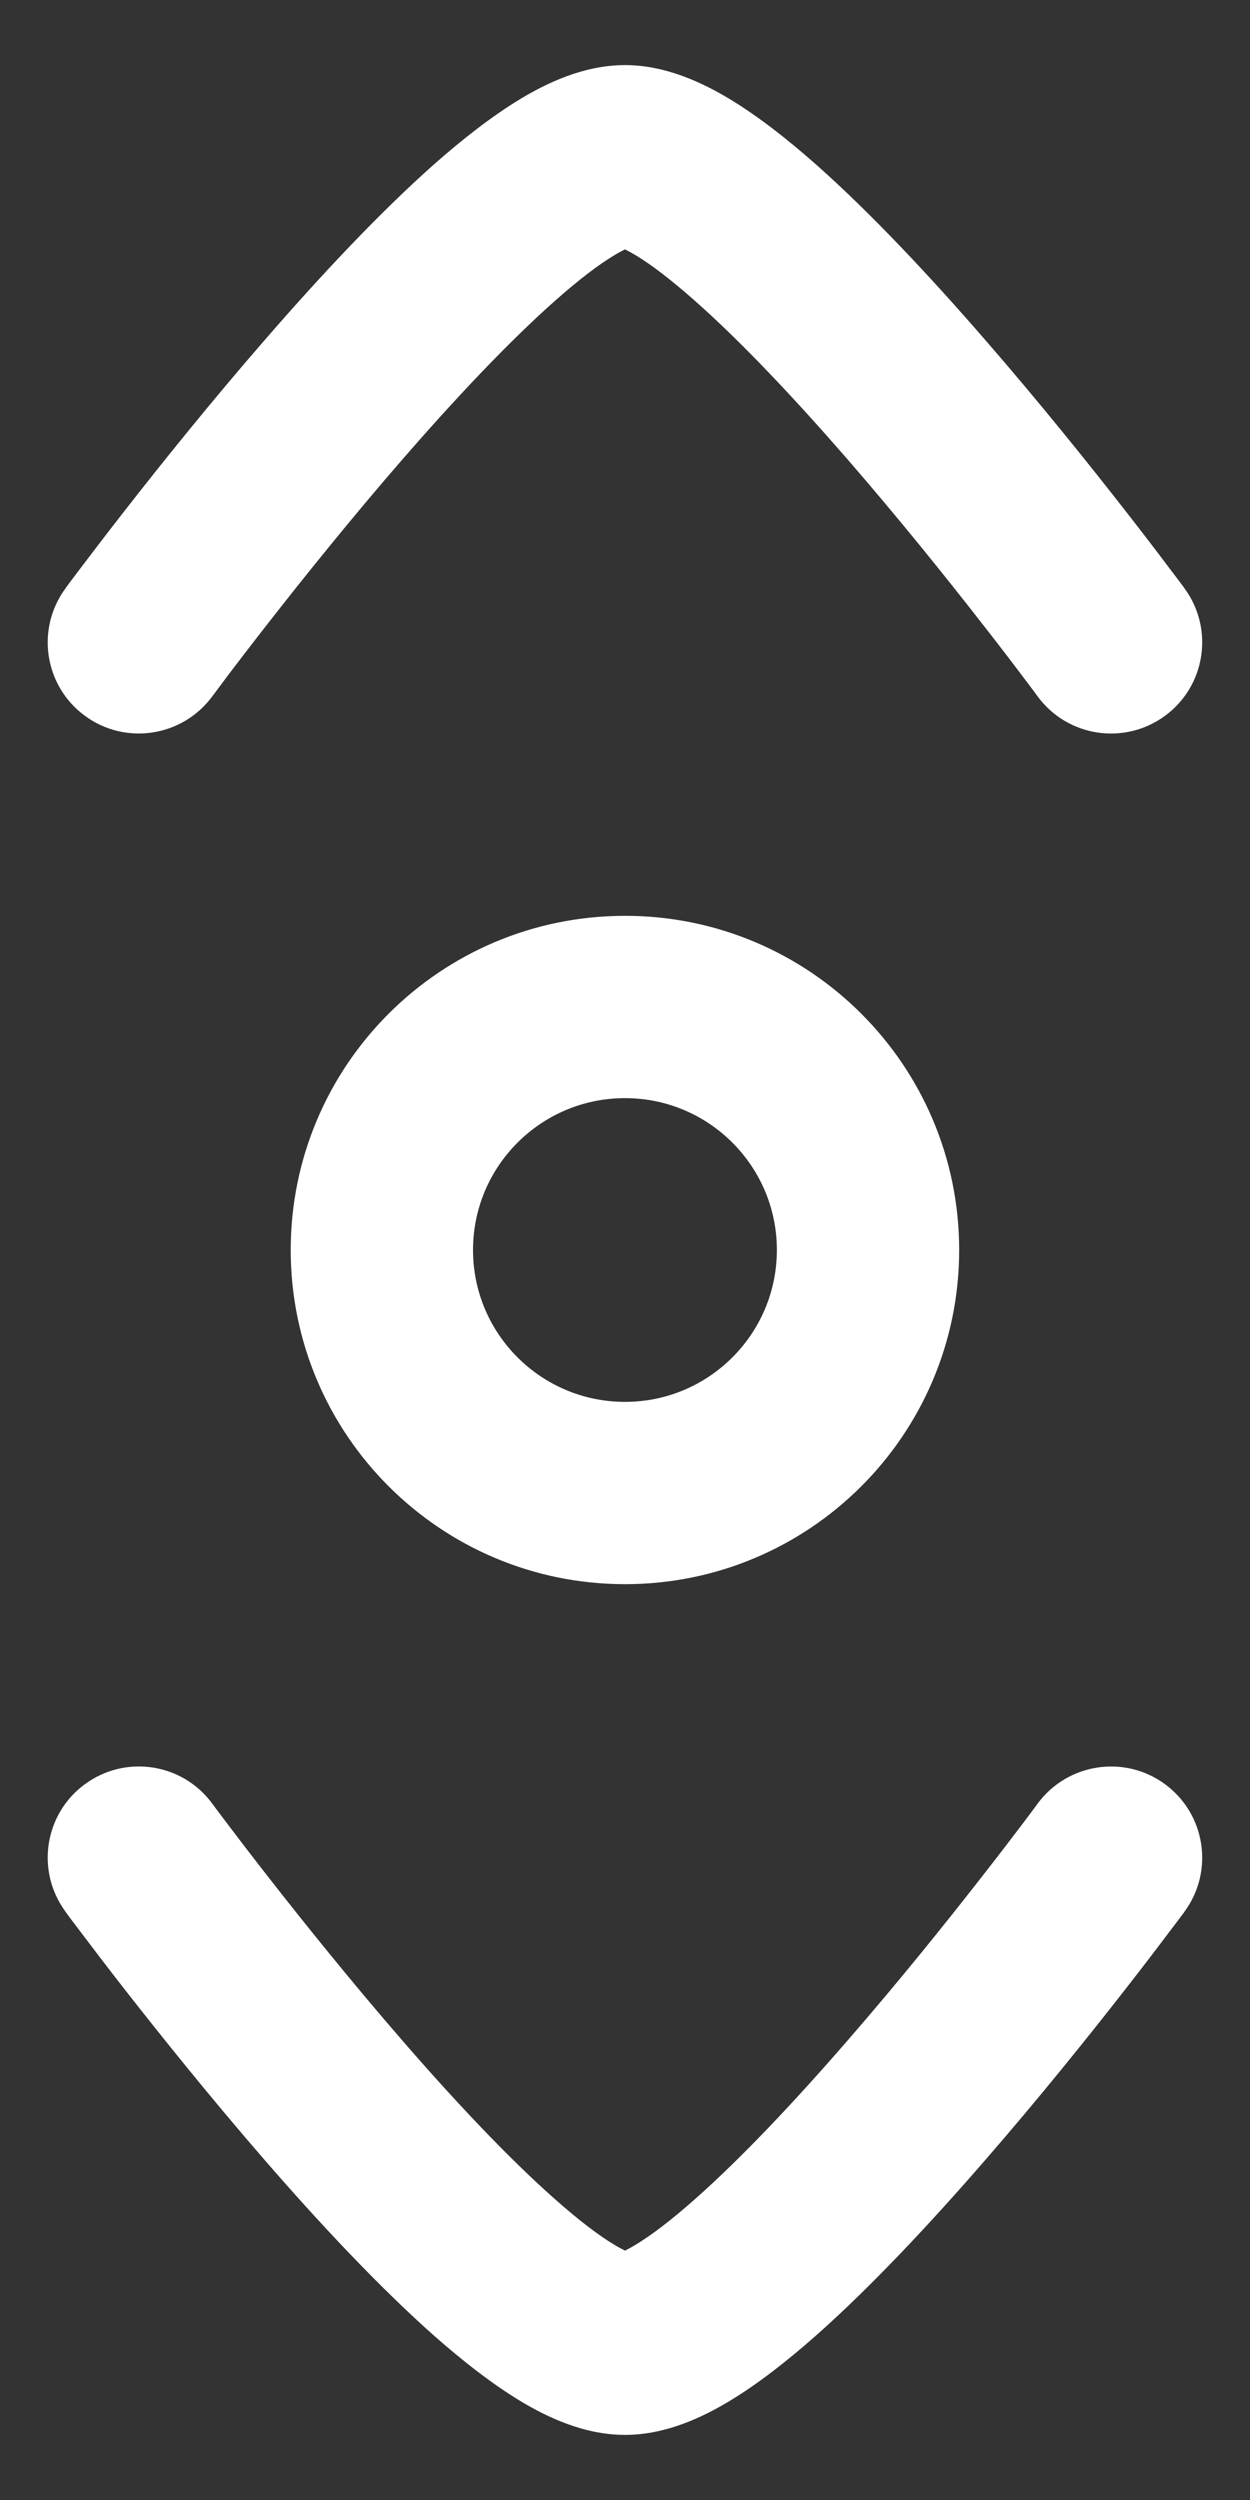 <svg width="12" height="24" viewBox="0 0 12 24" fill="none" xmlns="http://www.w3.org/2000/svg">
<rect x="0" y="0" width="12" height="24" fill="#333333" stroke="none"/>
<path d="M4.994 0.951C5.245 0.8 5.602 0.625 6 0.625C6.397 0.625 6.754 0.8 7.005 0.951C7.28 1.117 7.559 1.337 7.827 1.573C8.365 2.049 8.939 2.665 9.455 3.26C9.975 3.858 10.453 4.454 10.8 4.899C10.974 5.122 11.116 5.308 11.214 5.439C11.264 5.504 11.303 5.556 11.329 5.591L11.36 5.632L11.37 5.646L11.371 5.648C11.657 6.037 11.574 6.585 11.185 6.871C10.796 7.158 10.248 7.075 9.962 6.686L9.953 6.674L9.926 6.637C9.901 6.604 9.865 6.556 9.818 6.494C9.724 6.369 9.588 6.19 9.42 5.976C9.085 5.546 8.627 4.975 8.134 4.407C7.637 3.835 7.121 3.285 6.668 2.885C6.441 2.684 6.25 2.539 6.102 2.45C6.058 2.424 6.024 2.406 6 2.394C5.975 2.406 5.941 2.424 5.898 2.45C5.749 2.539 5.558 2.684 5.331 2.885C4.879 3.285 4.363 3.835 3.866 4.407C3.373 4.975 2.915 5.546 2.579 5.976C2.412 6.19 2.275 6.369 2.181 6.493C2.134 6.556 2.098 6.604 2.074 6.637L2.046 6.674L2.038 6.685C1.751 7.074 1.203 7.158 0.814 6.871C0.425 6.585 0.342 6.037 0.629 5.648L0.632 5.643L0.64 5.632L0.67 5.591C0.697 5.556 0.736 5.504 0.785 5.439C0.884 5.308 1.026 5.122 1.2 4.899C1.547 4.454 2.025 3.858 2.545 3.26C3.061 2.665 3.635 2.049 4.172 1.573C4.44 1.337 4.72 1.117 4.994 0.951Z" fill="white"/>
<path fill-rule="evenodd" clip-rule="evenodd" d="M2.791 12C2.791 10.228 4.228 8.792 6 8.792C7.772 8.792 9.208 10.228 9.208 12C9.208 13.772 7.772 15.208 6 15.208C4.228 15.208 2.791 13.772 2.791 12ZM6 10.542C5.194 10.542 4.541 11.195 4.541 12C4.541 12.805 5.194 13.458 6 13.458C6.805 13.458 7.458 12.805 7.458 12C7.458 11.195 6.805 10.542 6 10.542Z" fill="white"/>
<path d="M2.037 17.314C1.751 16.925 1.203 16.842 0.814 17.129C0.425 17.415 0.342 17.963 0.629 18.352L0.632 18.357L0.64 18.368L0.67 18.409C0.697 18.444 0.735 18.496 0.785 18.561C0.884 18.692 1.025 18.878 1.199 19.101C1.547 19.546 2.025 20.142 2.544 20.74C3.06 21.335 3.635 21.951 4.172 22.427C4.44 22.663 4.72 22.883 4.994 23.049C5.245 23.2 5.602 23.375 6 23.375C6.397 23.375 6.754 23.2 7.005 23.049C7.28 22.883 7.559 22.663 7.827 22.427C8.365 21.951 8.939 21.335 9.455 20.74C9.975 20.142 10.453 19.546 10.8 19.101C10.974 18.878 11.116 18.692 11.214 18.561C11.264 18.496 11.303 18.444 11.329 18.409L11.36 18.368L11.368 18.357L11.371 18.352C11.657 17.963 11.574 17.416 11.185 17.129C10.796 16.842 10.248 16.926 9.961 17.315L9.96 17.317L9.953 17.326L9.926 17.363C9.901 17.396 9.865 17.444 9.818 17.507C9.724 17.631 9.588 17.81 9.42 18.024C9.085 18.454 8.627 19.025 8.133 19.593C7.636 20.166 7.121 20.715 6.668 21.115C6.441 21.316 6.25 21.461 6.101 21.55C6.058 21.576 6.024 21.594 6 21.606C5.975 21.594 5.941 21.576 5.898 21.55C5.749 21.461 5.558 21.316 5.331 21.115C4.878 20.715 4.363 20.166 3.866 19.593C3.373 19.025 2.915 18.454 2.579 18.024C2.412 17.81 2.275 17.631 2.181 17.506C2.134 17.444 2.098 17.396 2.073 17.363L2.046 17.326L2.039 17.317L2.037 17.314Z" fill="white"/>
</svg>
